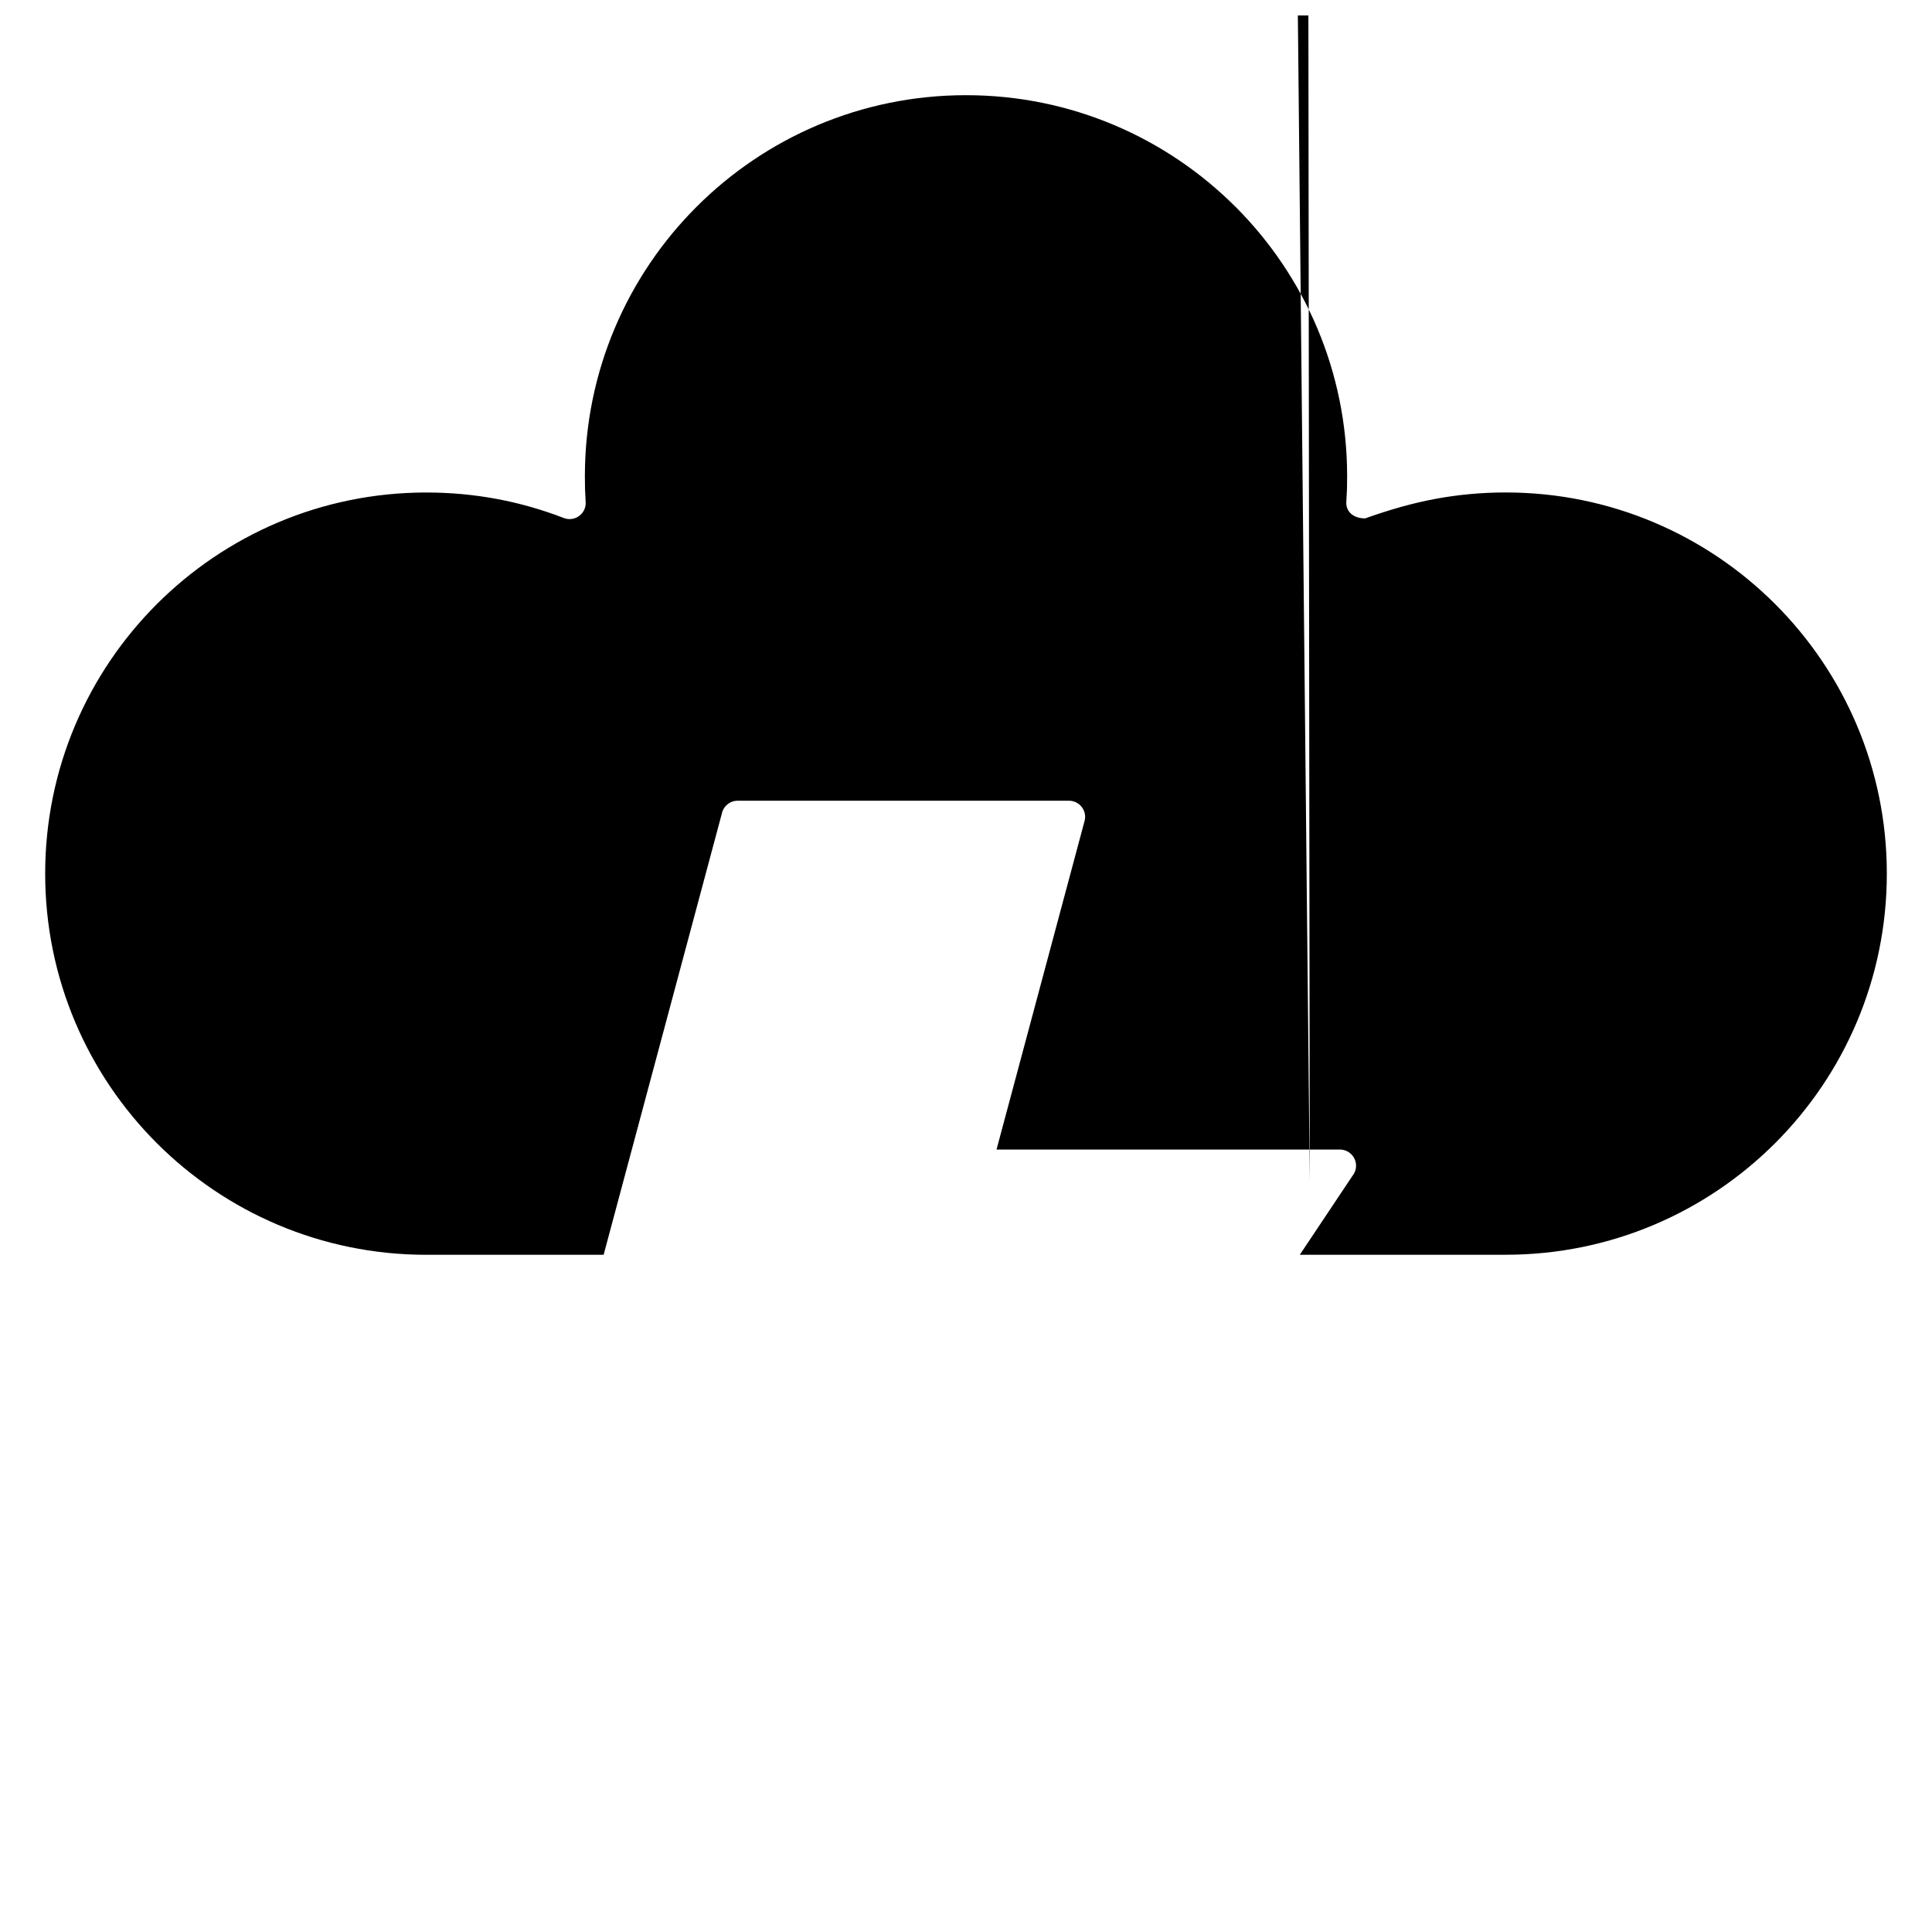 <?xml version="1.0" encoding="UTF-8"?>
<!-- Uploaded to: ICON Repo, www.svgrepo.com, Generator: ICON Repo Mixer Tools -->
<svg width="800px" height="800px" version="1.1" viewBox="144 144 512 512" xmlns="http://www.w3.org/2000/svg">
 <defs>
  <clipPath id="a">
   <path d="m155 148.09h490v352.91h-490z"/>
  </clipPath>
 </defs>
 <g clip-path="url(#a)">
  <path d="m299.21 277.02m89.508 223.15m102.38-42.949-88.586-8684.8c-2.363 0-4.285-1.922-4.285-4.281 0-0.465 0.078-0.91 0.211-1.328l23.27-86.836h-78.953l-36.215 135.18 44.461 0.207 37.707 0.004c0.363 0 0.734 0.09 1.102 0.148 2.281 0.605 3.637 2.953 3.027 5.234l-33.551 125.22 117.03-152.34 0.332-0.43 4.332-5.641zm-19.676-258.41c-18.273-18.273-43.531-29.586-71.418-29.586-27.887 0-53.145 11.312-71.418 29.586-18.273 18.273-29.586 43.531-29.586 71.426 0 1.48 0.016 2.625 0.039 3.398 0.031 0.992 0.09 2.109 0.168 3.383 0.047 0.598-0.047 1.223-0.277 1.82-0.844 2.195-3.32 3.285-5.516 2.441-5.719-2.215-11.695-3.93-17.855-5.07-5.957-1.105-12.176-1.691-18.582-1.691-27.887 0-53.145 11.312-71.418 29.586s-29.586 43.531-29.586 71.418c0 27.891 11.312 53.152 29.586 71.426s43.531 29.586 71.418 29.586h46.992l31.32-116.9c0.395-1.957 2.129-3.434 4.195-3.434h87.805c2.363 0 4.281 1.922 4.281 4.281 0 0.465-0.078 0.91-0.211 1.328l-23.27 86.836h91c2.363 0 4.281 1.922 4.281 4.281 0 1.004-0.348 1.922-0.926 2.652l-13.977 20.945h54.555c27.887 0 53.145-11.312 71.422-29.586 18.273-18.273 29.586-43.531 29.586-71.426 0-27.887-11.312-53.145-29.586-71.418-18.273-18.273-43.531-29.586-71.422-29.586-6.402 0-12.621 0.59-18.578 1.691-6.098 1.133-12.02 2.828-18.676 5.18-3.336 0-5.129-2.008-4.981-4.359 0.082-1.258 0.145-2.414 0.18-3.379 0.023-0.781 0.039-1.93 0.039-3.414 0-27.895-11.312-53.148-29.586-71.426z" fill-rule="evenodd"/>
 </g>
</svg>